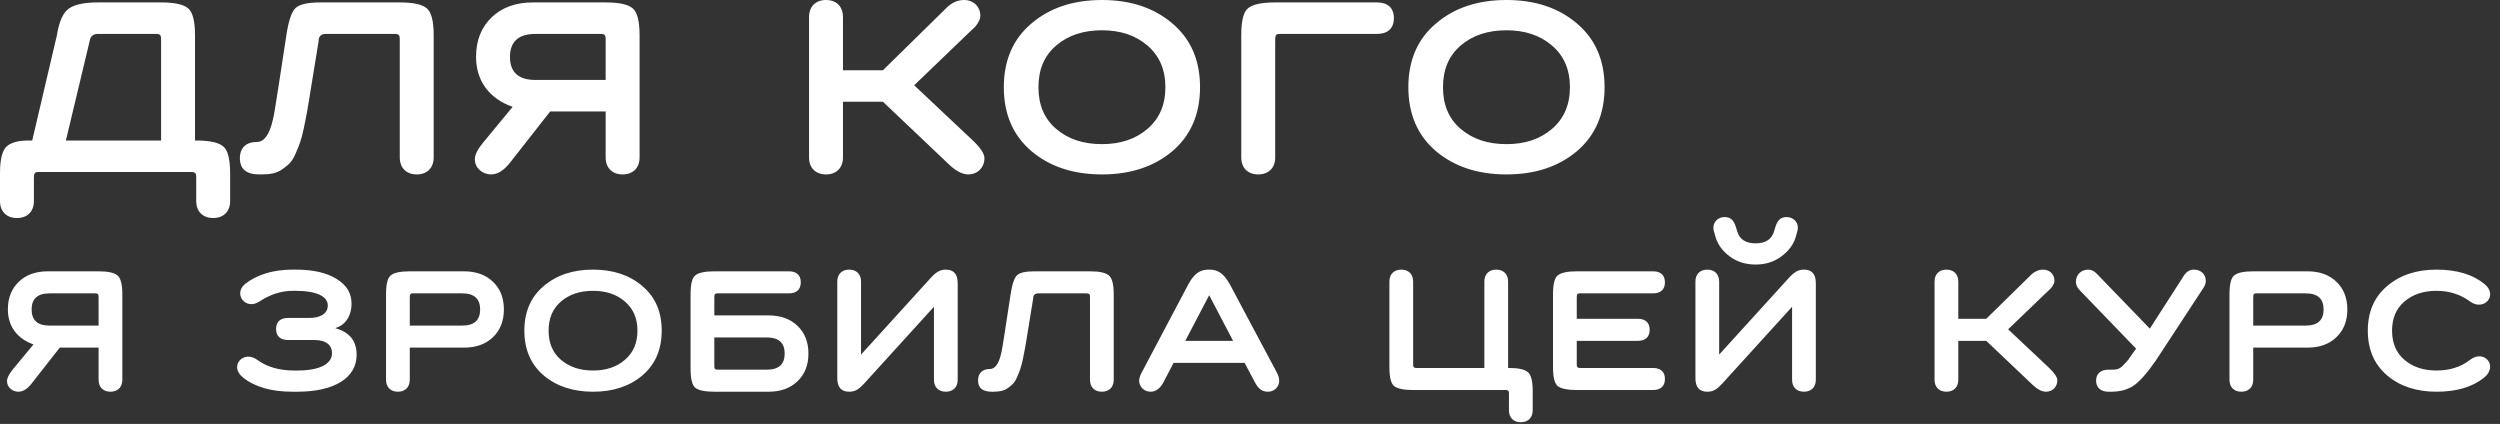 <?xml version="1.0" encoding="UTF-8"?> <svg xmlns="http://www.w3.org/2000/svg" width="1032" height="175" viewBox="0 0 1032 175" fill="none"><rect x="0" y="0" width="1032" height="175" fill="#333333" stroke="none"/><path d="M95 71.5V83C95 87.3 92.3 90 88 90C83.7 90 81 87.3 81 83V74C81 72 81.1 71 79 71H16C14.1 71 14 71.6 14 74V83C14 87.3 11.3 90 7 90C2.7 90 1.41561e-07 87.3 1.41561e-07 83V71.5C1.41561e-07 65.9 0.9 62.3 2.6 60.6C4.3 58.9 7.4 58 11.9 58H13.3L23.5 14.5C24.4 8.8 26.1 5.1 28.5 3.5C30.9 1.8 34.9 1 40.5 1H66.5C72 1 75.7 1.8 77.6 3.4C79.5 4.9 80.5 8.6 80.5 14.5V58H81C86.5 58 90.2 58.8 92.1 60.4C94 61.9 95 65.6 95 71.5ZM64.5 14H40.4C38.4 14 37.3 15 37 17L27.2 58H66.5V17C66.5 15 66.6 14 64.5 14ZM131.523 17L128.023 38.5C127.523 41.9 127.023 44.5 126.723 46.3C126.423 48.1 125.923 50.3 125.423 52.9C124.323 58.1 123.523 59.9 122.023 63.4C120.523 66.9 119.023 68.1 116.623 69.8C114.323 71.5 111.623 72 108.023 72H107.023C101.723 72 99.023 69.8 99.023 65.3C99.023 61 101.623 58.6 106.023 58.6C109.023 58.6 111.223 55.6 112.623 49.5C113.123 47.6 113.823 43.1 114.923 36L118.223 14.5C119.123 8.5 120.423 4.8 122.023 3.3C123.623 1.8 127.023 1 132.223 1H165.023C170.523 1 174.223 1.8 176.123 3.4C178.023 4.9 179.023 8.6 179.023 14.5V65C179.023 69.3 176.323 72 172.023 72C167.723 72 165.023 69.3 165.023 65V17C165.023 15 165.123 14 163.023 14H134.523C132.523 14 131.523 15 131.523 17ZM250.016 65V46H227.116L210.416 67.3C207.916 70.4 205.416 72 202.716 72C199.116 72 196.016 69.3 196.016 65.8C196.016 63.9 197.116 61.7 199.316 59L211.616 44.1C202.416 40.9 196.516 33.8 196.516 23.5C196.516 16.6 198.716 11.2 203.016 7.1C207.316 3 213.016 1 220.016 1H250.016C255.516 1 259.216 1.8 261.116 3.4C263.016 4.9 264.016 8.6 264.016 14.5V65C264.016 69.3 261.316 72 257.016 72C252.716 72 250.016 69.3 250.016 65ZM221.016 33H250.016V17C250.016 15 250.116 14 248.016 14H221.016C214.016 14 210.516 17.2 210.516 23.5C210.516 29.8 214.016 33 221.016 33ZM333.977 65V7C333.977 2.7 336.677 -3.8147e-06 340.977 -3.8147e-06C345.277 -3.8147e-06 347.977 2.7 347.977 7V29H364.477L391.377 2.6C393.377 0.9 395.577 -3.8147e-06 397.977 -3.8147e-06C401.977 -3.8147e-06 404.677 2.9 404.677 6.4C404.677 7.3 404.477 8.1 403.977 8.9C403.177 10.5 402.777 10.9 400.477 13L377.377 35.2L401.277 57.7C404.677 60.9 406.377 63.4 406.377 65.3C406.377 69 403.677 72 399.677 72C397.377 72 394.777 70.7 391.977 68.1L364.477 42H347.977V65C347.977 69.3 345.277 72 340.977 72C336.677 72 333.977 69.3 333.977 65ZM425.775 62.4C418.175 55.9 414.375 47.1 414.375 36C414.375 24.9 418.175 16.1 425.775 9.7C433.375 3.2 443.075 -3.8147e-06 454.875 -3.8147e-06C466.675 -3.8147e-06 476.375 3.2 483.975 9.7C491.575 16.1 495.375 24.9 495.375 36C495.375 47.1 491.575 55.9 483.975 62.4C476.375 68.8 466.675 72 454.875 72C443.075 72 433.375 68.8 425.775 62.4ZM435.975 18.8C431.075 23 428.675 28.7 428.675 36C428.675 43.3 431.075 49 435.975 53.2C440.875 57.4 447.175 59.5 454.875 59.5C462.575 59.5 468.775 57.4 473.675 53.2C478.575 49 481.075 43.3 481.075 36C481.075 28.7 478.575 23 473.675 18.8C468.775 14.6 462.575 12.5 454.875 12.5C447.175 12.5 440.875 14.6 435.975 18.8ZM512.395 65V14.5C512.395 8.6 513.295 4.9 515.195 3.4C517.095 1.8 520.895 1 526.395 1H568.395C572.795 1 575.395 3.2 575.395 7.5C575.395 11.8 572.795 14 568.395 14H528.395C526.495 14 526.395 14.6 526.395 17V65C526.395 69.3 523.695 72 519.395 72C515.095 72 512.395 69.3 512.395 65ZM592.767 62.4C585.167 55.9 581.367 47.1 581.367 36C581.367 24.9 585.167 16.1 592.767 9.7C600.367 3.2 610.067 -3.8147e-06 621.867 -3.8147e-06C633.667 -3.8147e-06 643.367 3.2 650.967 9.7C658.567 16.1 662.367 24.9 662.367 36C662.367 47.1 658.567 55.9 650.967 62.4C643.367 68.8 633.667 72 621.867 72C610.067 72 600.367 68.8 592.767 62.4ZM602.967 18.8C598.067 23 595.667 28.7 595.667 36C595.667 43.3 598.067 49 602.967 53.2C607.867 57.4 614.167 59.5 621.867 59.5C629.567 59.5 635.767 57.4 640.667 53.2C645.567 49 648.067 43.3 648.067 36C648.067 28.7 645.567 23 640.667 18.8C635.767 14.6 629.567 12.5 621.867 12.5C614.167 12.5 607.867 14.6 602.967 18.8ZM40.7 156.8V143.5H24.67L12.98 158.41C11.23 160.58 9.48 161.7 7.59 161.7C5.07 161.7 2.9 159.81 2.9 157.36C2.9 156.03 3.67 154.49 5.21 152.6L13.82 142.17C7.38 139.93 3.25 134.96 3.25 127.75C3.25 122.92 4.79 119.14 7.8 116.27C10.81 113.4 14.8 112 19.7 112H40.7C44.55 112 47.14 112.56 48.47 113.68C49.8 114.73 50.5 117.32 50.5 121.45V156.8C50.5 159.81 48.61 161.7 45.6 161.7C42.59 161.7 40.7 159.81 40.7 156.8ZM20.4 134.4H40.7V123.2C40.7 121.8 40.77 121.1 39.3 121.1H20.4C15.5 121.1 13.05 123.34 13.05 127.75C13.05 132.16 15.5 134.4 20.4 134.4ZM118.863 131.25H127.613C132.443 131.25 135.313 129.36 135.313 126.07C135.313 122.5 130.973 120.05 122.013 120.05H120.963C116.133 120.05 111.513 121.52 107.103 124.46C101.363 128.24 96.113 121.31 101.223 117.18C106.263 113.26 112.843 111.3 120.963 111.3H122.013C129.223 111.3 134.823 112.56 138.953 115.15C143.083 117.67 145.113 121.03 145.113 125.3C145.113 130.62 142.383 134.26 138.533 135.38V135.52C144.343 137.13 147.213 140.77 147.213 146.51C147.213 155.75 138.393 161.7 122.713 161.7H120.753C112.003 161.7 105.143 159.74 100.313 155.82C94.363 151.13 100.523 144.34 106.193 148.54C110.183 151.48 115.293 152.95 121.453 152.95H122.713C132.443 152.95 137.063 150.01 137.063 145.74C137.063 142.59 134.753 140.35 129.713 140.35H118.863C115.783 140.35 113.963 138.81 113.963 135.8C113.963 132.79 115.783 131.25 118.863 131.25ZM159.355 156.8V121.45C159.355 117.32 159.985 114.73 161.315 113.68C162.645 112.56 165.305 112 169.155 112H191.555C196.455 112 200.445 113.4 203.455 116.27C206.465 119.14 208.005 122.92 208.005 127.75C208.005 132.58 206.465 136.36 203.455 139.23C200.445 142.1 196.455 143.5 191.555 143.5H169.155V156.8C169.155 159.81 167.265 161.7 164.255 161.7C161.245 161.7 159.355 159.81 159.355 156.8ZM190.855 121.1H170.555C169.225 121.1 169.155 121.52 169.155 123.2V134.4H190.855C195.755 134.4 198.205 132.16 198.205 127.75C198.205 123.34 195.755 121.1 190.855 121.1ZM224.435 154.98C219.115 150.43 216.455 144.27 216.455 136.5C216.455 128.73 219.115 122.57 224.435 118.09C229.755 113.54 236.545 111.3 244.805 111.3C253.065 111.3 259.855 113.54 265.175 118.09C270.495 122.57 273.155 128.73 273.155 136.5C273.155 144.27 270.495 150.43 265.175 154.98C259.855 159.46 253.065 161.7 244.805 161.7C236.545 161.7 229.755 159.46 224.435 154.98ZM231.575 124.46C228.145 127.4 226.465 131.39 226.465 136.5C226.465 141.61 228.145 145.6 231.575 148.54C235.005 151.48 239.415 152.95 244.805 152.95C250.195 152.95 254.535 151.48 257.965 148.54C261.395 145.6 263.145 141.61 263.145 136.5C263.145 131.39 261.395 127.4 257.965 124.46C254.535 121.52 250.195 120.05 244.805 120.05C239.415 120.05 235.005 121.52 231.575 124.46ZM294.868 123.2V130.2H317.268C322.168 130.2 326.158 131.6 329.168 134.47C332.178 137.34 333.718 141.12 333.718 145.95C333.718 150.78 332.178 154.56 329.168 157.43C326.158 160.3 322.168 161.7 317.268 161.7H294.868C291.018 161.7 288.358 161.14 287.028 160.09C285.698 158.97 285.068 156.38 285.068 152.25V121.45C285.068 117.32 285.698 114.73 287.028 113.68C288.358 112.56 291.018 112 294.868 112H325.668C328.748 112 330.568 113.54 330.568 116.55C330.568 119.56 328.748 121.1 325.668 121.1H296.268C294.938 121.1 294.868 121.52 294.868 123.2ZM316.568 139.3H294.868V150.5C294.868 151.9 294.798 152.6 296.268 152.6H316.568C321.468 152.6 323.918 150.36 323.918 145.95C323.918 141.54 321.468 139.3 316.568 139.3ZM345.635 156.1V116.2C345.635 113.19 347.525 111.3 350.535 111.3C353.545 111.3 355.435 113.19 355.435 116.2V146.37L384.135 114.8C386.375 112.35 387.985 111.3 390.435 111.3C393.725 111.3 395.335 113.19 395.335 116.9V156.8C395.335 159.81 393.445 161.7 390.435 161.7C387.425 161.7 385.535 159.81 385.535 156.8V126.63L356.835 158.2C354.525 160.72 353.055 161.7 350.535 161.7C347.245 161.7 345.635 159.81 345.635 156.1ZM426.496 123.2L424.046 138.25C423.696 140.63 423.346 142.45 423.136 143.71C422.926 144.97 422.576 146.51 422.226 148.33C421.456 151.97 420.896 153.23 419.846 155.68C418.796 158.13 417.746 158.97 416.066 160.16C414.456 161.35 412.566 161.7 410.046 161.7H409.346C405.636 161.7 403.746 160.16 403.746 157.01C403.746 154 405.566 152.32 408.646 152.32C410.746 152.32 412.286 150.22 413.266 145.95C413.616 144.62 414.106 141.47 414.876 136.5L417.186 121.45C417.816 117.25 418.726 114.66 419.846 113.61C420.966 112.56 423.346 112 426.986 112H449.946C453.796 112 456.386 112.56 457.716 113.68C459.046 114.73 459.746 117.32 459.746 121.45V156.8C459.746 159.81 457.856 161.7 454.846 161.7C451.836 161.7 449.946 159.81 449.946 156.8V123.2C449.946 121.8 450.016 121.1 448.546 121.1H428.596C427.196 121.1 426.496 121.8 426.496 123.2ZM518.05 157.85L513.78 149.8H484.45L480.25 157.85C478.85 160.44 477.1 161.7 474.93 161.7C472.34 161.7 470.24 159.67 470.24 157.15C470.24 156.24 470.59 155.05 471.36 153.65L490.61 117.25C493.2 112.49 495.72 111.3 499.15 111.3C502.51 111.3 504.89 112.49 507.62 117.25L527.01 153.65C527.71 154.98 528.06 156.1 528.06 157.15C528.06 159.67 526.03 161.7 523.44 161.7C521.13 161.7 519.52 160.65 518.05 157.85ZM509.02 140.7L499.15 121.87L489.28 140.7H509.02ZM632.695 161.35V169.4C632.695 172.41 630.805 174.3 627.795 174.3C624.785 174.3 622.895 172.41 622.895 169.4V163.1C622.895 161.7 622.965 161 621.495 161H583.345C579.495 161 576.835 160.44 575.505 159.39C574.175 158.27 573.545 155.68 573.545 151.55V116.2C573.545 113.19 575.435 111.3 578.445 111.3C581.455 111.3 583.345 113.19 583.345 116.2V149.8C583.345 151.2 583.275 151.9 584.745 151.9H612.745V116.2C612.745 113.19 614.635 111.3 617.645 111.3C620.655 111.3 622.545 113.19 622.545 116.2V151.9H622.895C626.745 151.9 629.335 152.46 630.665 153.58C631.995 154.63 632.695 157.22 632.695 161.35ZM676.084 140.7H650.884V149.8C650.884 151.2 650.814 151.9 652.284 151.9H682.384C685.464 151.9 687.284 153.44 687.284 156.45C687.284 159.46 685.464 161 682.384 161H650.884C647.034 161 644.374 160.44 643.044 159.39C641.714 158.27 641.084 155.68 641.084 151.55V121.45C641.084 117.32 641.714 114.73 643.044 113.68C644.374 112.56 647.034 112 650.884 112H682.384C685.464 112 687.284 113.54 687.284 116.55C687.284 119.56 685.464 121.1 682.384 121.1H652.284C650.954 121.1 650.884 121.52 650.884 123.2V131.6H676.084C679.164 131.6 680.984 133.14 680.984 136.15C680.984 139.16 679.164 140.7 676.084 140.7ZM699.873 116.2C699.873 113.19 701.763 111.3 704.773 111.3C707.783 111.3 709.673 113.19 709.673 116.2V146.37L738.373 114.8C740.613 112.35 742.223 111.3 744.673 111.3C747.963 111.3 749.573 113.19 749.573 116.9V156.8C749.573 159.81 747.683 161.7 744.673 161.7C741.663 161.7 739.773 159.81 739.773 156.8V126.63L711.073 158.2C708.763 160.72 707.293 161.7 704.773 161.7C701.483 161.7 699.873 159.81 699.873 156.1V116.2ZM737.533 89.6C740.613 89.6 742.853 92.19 741.943 95.48L741.243 97.93C740.333 100.94 738.373 103.6 735.363 105.84C732.353 108.08 728.853 109.2 724.723 109.2C720.593 109.2 717.023 108.08 714.013 105.84C711.003 103.6 709.113 100.94 708.203 97.93L707.503 95.48C706.593 92.19 708.833 89.6 711.913 89.6C714.713 89.6 715.903 91.21 716.813 94.5L717.163 95.62C718.143 98.84 720.663 100.45 724.723 100.45C728.783 100.45 731.303 98.84 732.283 95.62L732.633 94.5C733.543 91.21 734.733 89.6 737.533 89.6ZM798.584 156.8V116.2C798.584 113.19 800.474 111.3 803.484 111.3C806.494 111.3 808.384 113.19 808.384 116.2V131.6H819.934L838.764 113.12C840.164 111.93 841.704 111.3 843.384 111.3C846.184 111.3 848.074 113.33 848.074 115.78C848.074 116.41 847.934 116.97 847.584 117.53C847.024 118.65 846.744 118.93 845.134 120.4L828.964 135.94L845.694 151.69C848.074 153.93 849.264 155.68 849.264 157.01C849.264 159.6 847.374 161.7 844.574 161.7C842.964 161.7 841.144 160.79 839.184 158.97L819.934 140.7H808.384V156.8C808.384 159.81 806.494 161.7 803.484 161.7C800.474 161.7 798.584 159.81 798.584 156.8ZM865.473 112.91L887.453 135.66L901.663 113.54C902.713 112.07 904.043 111.3 905.583 111.3C908.313 111.3 910.553 112.98 910.553 115.99C910.553 116.9 910.203 117.95 909.433 119.07L889.973 148.75C886.263 154.14 883.113 157.64 880.663 159.25C878.213 160.86 875.203 161.7 871.493 161.7H870.373C867.293 161.7 865.263 160.09 865.263 157.08C865.263 154.21 867.293 152.6 870.373 152.6H872.263C873.873 152.6 875.063 152.25 876.463 150.78L877.933 149.24C878.283 148.89 878.843 148.12 879.683 146.86L881.223 144.69L881.783 143.92L858.543 119.84C857.493 118.79 856.933 117.6 856.933 116.34C856.933 113.54 858.963 111.3 862.043 111.3C863.233 111.3 864.423 111.86 865.473 112.91ZM920.332 156.8V121.45C920.332 117.32 920.962 114.73 922.292 113.68C923.622 112.56 926.282 112 930.132 112H952.532C957.432 112 961.422 113.4 964.432 116.27C967.442 119.14 968.982 122.92 968.982 127.75C968.982 132.58 967.442 136.36 964.432 139.23C961.422 142.1 957.432 143.5 952.532 143.5H930.132V156.8C930.132 159.81 928.242 161.7 925.232 161.7C922.222 161.7 920.332 159.81 920.332 156.8ZM951.832 121.1H931.532C930.202 121.1 930.132 121.52 930.132 123.2V134.4H951.832C956.732 134.4 959.182 132.16 959.182 127.75C959.182 123.34 956.732 121.1 951.832 121.1ZM1005.78 152.95C1011.24 152.95 1015.86 151.48 1019.64 148.54C1025.38 144.06 1031.4 150.92 1025.52 155.82C1020.69 159.74 1014.11 161.7 1005.78 161.7C997.521 161.7 990.731 159.46 985.411 154.98C980.091 150.43 977.431 144.27 977.431 136.5C977.431 128.73 980.091 122.57 985.411 118.09C990.731 113.54 997.521 111.3 1005.78 111.3C1014.11 111.3 1020.69 113.26 1025.52 117.18C1031.47 121.87 1025.31 128.66 1019.64 124.46C1015.65 121.52 1011.03 120.05 1005.78 120.05C1000.39 120.05 995.981 121.52 992.551 124.46C989.121 127.4 987.441 131.39 987.441 136.5C987.441 141.61 989.121 145.6 992.551 148.54C995.981 151.48 1000.39 152.95 1005.78 152.95Z" fill="white"></path></svg> 